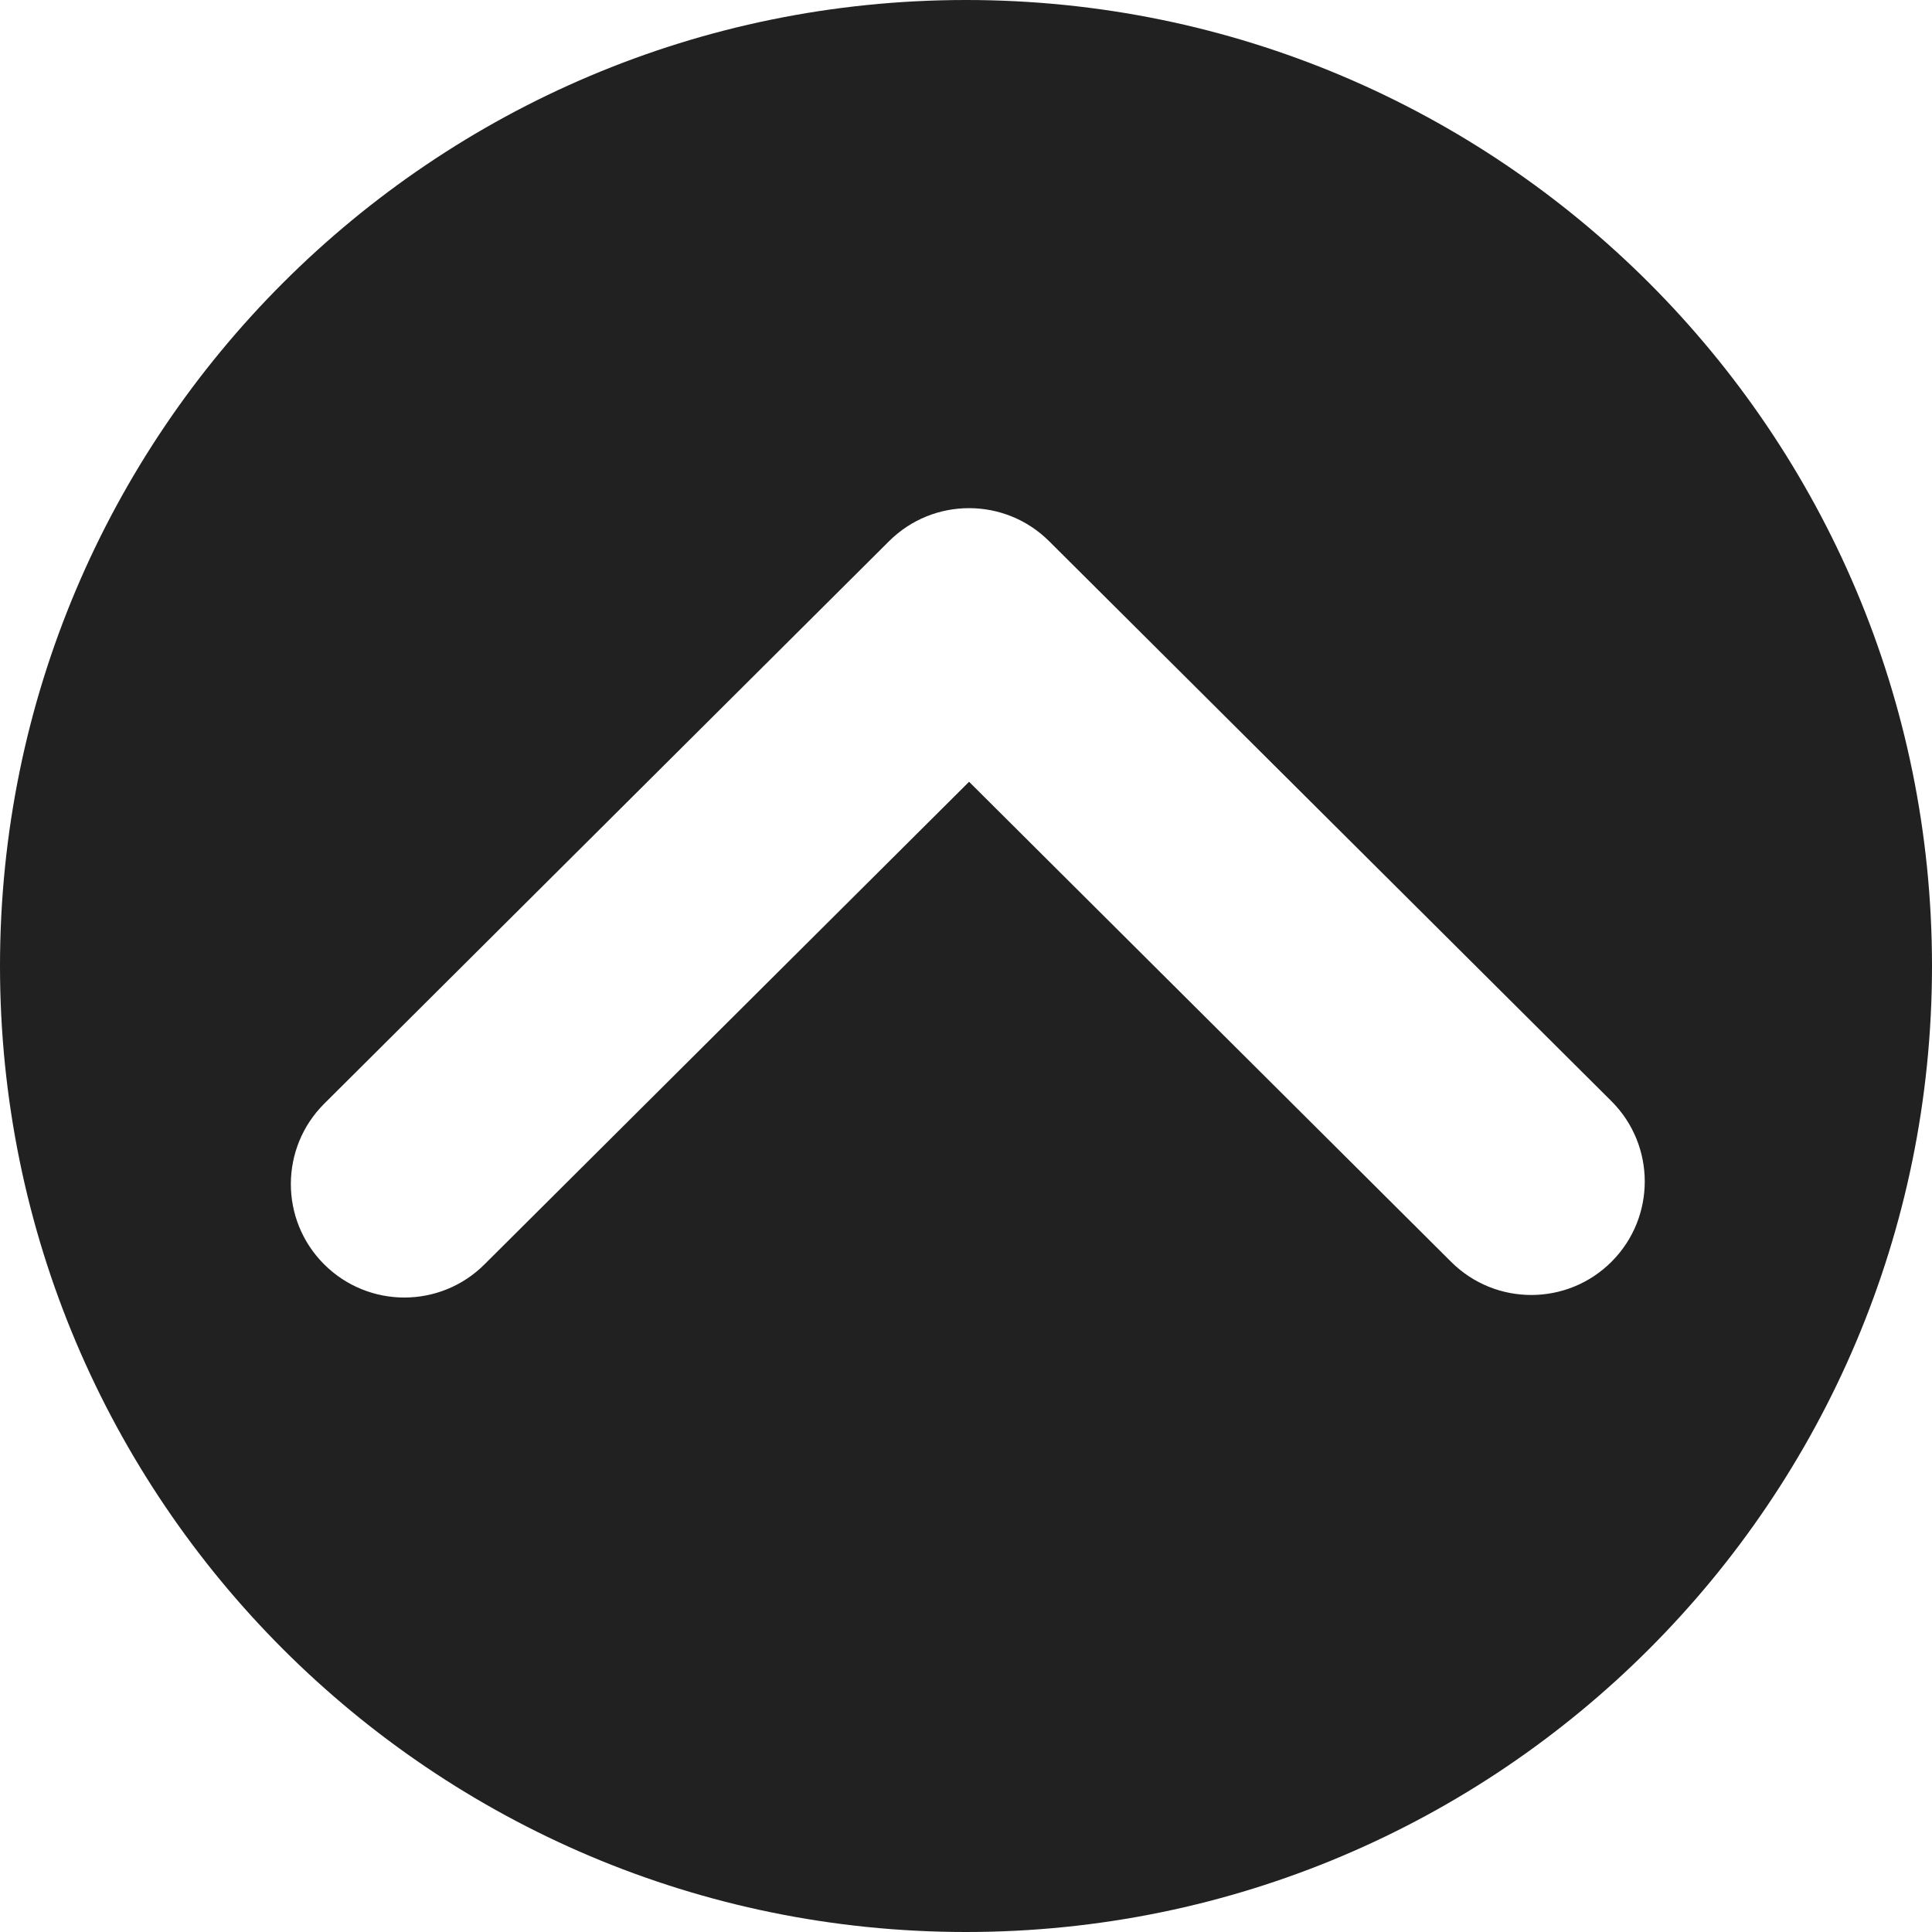 <?xml version="1.0" encoding="UTF-8"?><svg id="Layer_2" xmlns="http://www.w3.org/2000/svg" viewBox="0 0 979 979"><defs><style>.cls-1{fill:#212121;}</style></defs><g id="Layer_1-2"><path class="cls-1" d="m489.5,0C219.16,0,0,219.16,0,489.5s219.16,489.5,489.5,489.5,489.5-219.16,489.5-489.5S759.84,0,489.5,0Zm327.19,639.28c-22.41,22.5-58.82,22.58-81.32.17l-244.31-243.3-245.6,244.59c-11.22,11.18-25.9,16.76-40.57,16.76s-29.51-5.64-40.75-16.93c-22.41-22.5-22.33-58.9.17-81.31l286.18-285c22.43-22.35,58.71-22.34,81.15,0l284.88,283.7c22.5,22.41,22.58,58.82.17,81.32Z"/></g></svg>